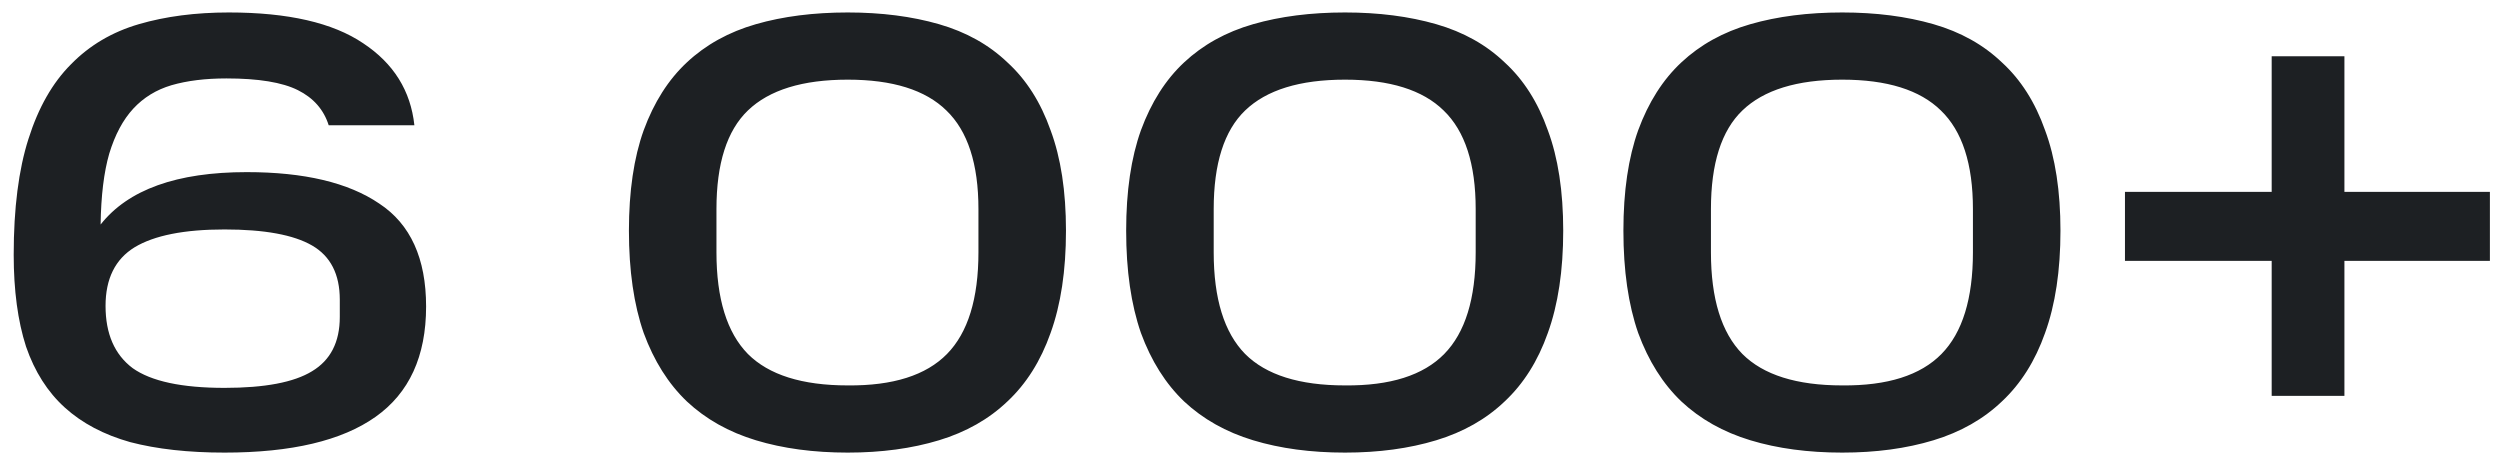 <svg width="146" height="27" viewBox="0 0 146 27" fill="none" xmlns="http://www.w3.org/2000/svg">
<path d="M0.8 14.876C0.8 12.164 1.088 9.908 1.664 8.108C2.24 6.284 3.068 4.832 4.148 3.752C5.228 2.648 6.548 1.868 8.108 1.412C9.668 0.956 11.42 0.728 13.364 0.728C16.82 0.728 19.436 1.328 21.212 2.528C22.988 3.704 23.984 5.3 24.2 7.316H19.196C18.908 6.404 18.308 5.72 17.396 5.264C16.484 4.808 15.092 4.58 13.22 4.58C11.996 4.58 10.928 4.712 10.016 4.976C9.128 5.24 8.384 5.696 7.784 6.344C7.184 6.992 6.716 7.868 6.38 8.972C6.068 10.052 5.9 11.432 5.876 13.112C7.484 11.072 10.328 10.052 14.408 10.052C17.768 10.052 20.348 10.664 22.148 11.888C23.972 13.088 24.884 15.092 24.884 17.9C24.884 20.804 23.9 22.952 21.932 24.344C19.964 25.736 17.024 26.432 13.112 26.432C11 26.432 9.164 26.228 7.604 25.82C6.068 25.388 4.796 24.716 3.788 23.804C2.78 22.892 2.024 21.704 1.52 20.24C1.04 18.752 0.8 16.964 0.8 14.876ZM19.844 17.504C19.844 16.016 19.304 14.96 18.224 14.336C17.144 13.712 15.44 13.4 13.112 13.4C10.76 13.4 9.008 13.748 7.856 14.444C6.728 15.14 6.164 16.28 6.164 17.864C6.164 19.496 6.692 20.708 7.748 21.5C8.828 22.268 10.616 22.652 13.112 22.652C15.464 22.652 17.168 22.328 18.224 21.68C19.304 21.032 19.844 19.976 19.844 18.512V17.504ZM57.141 12.212C57.141 9.572 56.517 7.652 55.269 6.452C54.045 5.252 52.125 4.652 49.509 4.652C46.869 4.652 44.925 5.252 43.677 6.452C42.453 7.628 41.841 9.548 41.841 12.212V14.732C41.841 17.444 42.453 19.424 43.677 20.672C44.901 21.896 46.845 22.508 49.509 22.508C52.149 22.532 54.081 21.92 55.305 20.672C56.529 19.424 57.141 17.444 57.141 14.732V12.212ZM36.729 13.472C36.729 11.168 37.017 9.212 37.593 7.604C38.193 5.972 39.033 4.652 40.113 3.644C41.217 2.612 42.561 1.868 44.145 1.412C45.729 0.956 47.517 0.728 49.509 0.728C51.477 0.728 53.253 0.956 54.837 1.412C56.421 1.868 57.753 2.612 58.833 3.644C59.937 4.652 60.777 5.972 61.353 7.604C61.953 9.212 62.253 11.168 62.253 13.472C62.253 15.8 61.953 17.792 61.353 19.448C60.777 21.08 59.937 22.412 58.833 23.444C57.753 24.476 56.421 25.232 54.837 25.712C53.253 26.192 51.477 26.432 49.509 26.432C47.517 26.432 45.729 26.192 44.145 25.712C42.561 25.232 41.217 24.476 40.113 23.444C39.033 22.412 38.193 21.08 37.593 19.448C37.017 17.792 36.729 15.8 36.729 13.472ZM86.18 12.212C86.18 9.572 85.556 7.652 84.308 6.452C83.084 5.252 81.164 4.652 78.548 4.652C75.908 4.652 73.964 5.252 72.716 6.452C71.492 7.628 70.88 9.548 70.88 12.212V14.732C70.88 17.444 71.492 19.424 72.716 20.672C73.94 21.896 75.884 22.508 78.548 22.508C81.188 22.532 83.12 21.92 84.344 20.672C85.568 19.424 86.18 17.444 86.18 14.732V12.212ZM65.768 13.472C65.768 11.168 66.056 9.212 66.632 7.604C67.232 5.972 68.072 4.652 69.152 3.644C70.256 2.612 71.6 1.868 73.184 1.412C74.768 0.956 76.556 0.728 78.548 0.728C80.516 0.728 82.292 0.956 83.876 1.412C85.46 1.868 86.792 2.612 87.872 3.644C88.976 4.652 89.816 5.972 90.392 7.604C90.992 9.212 91.292 11.168 91.292 13.472C91.292 15.8 90.992 17.792 90.392 19.448C89.816 21.08 88.976 22.412 87.872 23.444C86.792 24.476 85.46 25.232 83.876 25.712C82.292 26.192 80.516 26.432 78.548 26.432C76.556 26.432 74.768 26.192 73.184 25.712C71.6 25.232 70.256 24.476 69.152 23.444C68.072 22.412 67.232 21.08 66.632 19.448C66.056 17.792 65.768 15.8 65.768 13.472ZM115.219 12.212C115.219 9.572 114.595 7.652 113.347 6.452C112.123 5.252 110.203 4.652 107.587 4.652C104.947 4.652 103.003 5.252 101.755 6.452C100.531 7.628 99.919 9.548 99.919 12.212V14.732C99.919 17.444 100.531 19.424 101.755 20.672C102.979 21.896 104.923 22.508 107.587 22.508C110.227 22.532 112.159 21.92 113.383 20.672C114.607 19.424 115.219 17.444 115.219 14.732V12.212ZM94.807 13.472C94.807 11.168 95.095 9.212 95.671 7.604C96.271 5.972 97.111 4.652 98.191 3.644C99.295 2.612 100.639 1.868 102.223 1.412C103.807 0.956 105.595 0.728 107.587 0.728C109.555 0.728 111.331 0.956 112.915 1.412C114.499 1.868 115.831 2.612 116.911 3.644C118.015 4.652 118.855 5.972 119.431 7.604C120.031 9.212 120.331 11.168 120.331 13.472C120.331 15.8 120.031 17.792 119.431 19.448C118.855 21.08 118.015 22.412 116.911 23.444C115.831 24.476 114.499 25.232 112.915 25.712C111.331 26.192 109.555 26.432 107.587 26.432C105.595 26.432 103.807 26.192 102.223 25.712C100.639 25.232 99.295 24.476 98.191 23.444C97.111 22.412 96.271 21.08 95.671 19.448C95.095 17.792 94.807 15.8 94.807 13.472ZM132.666 15.236H124.098V11.204H132.666V3.284H136.914V11.204H145.41V15.236H136.914V23.12H132.666V15.236Z" fill="#1D2023"/>
</svg>

